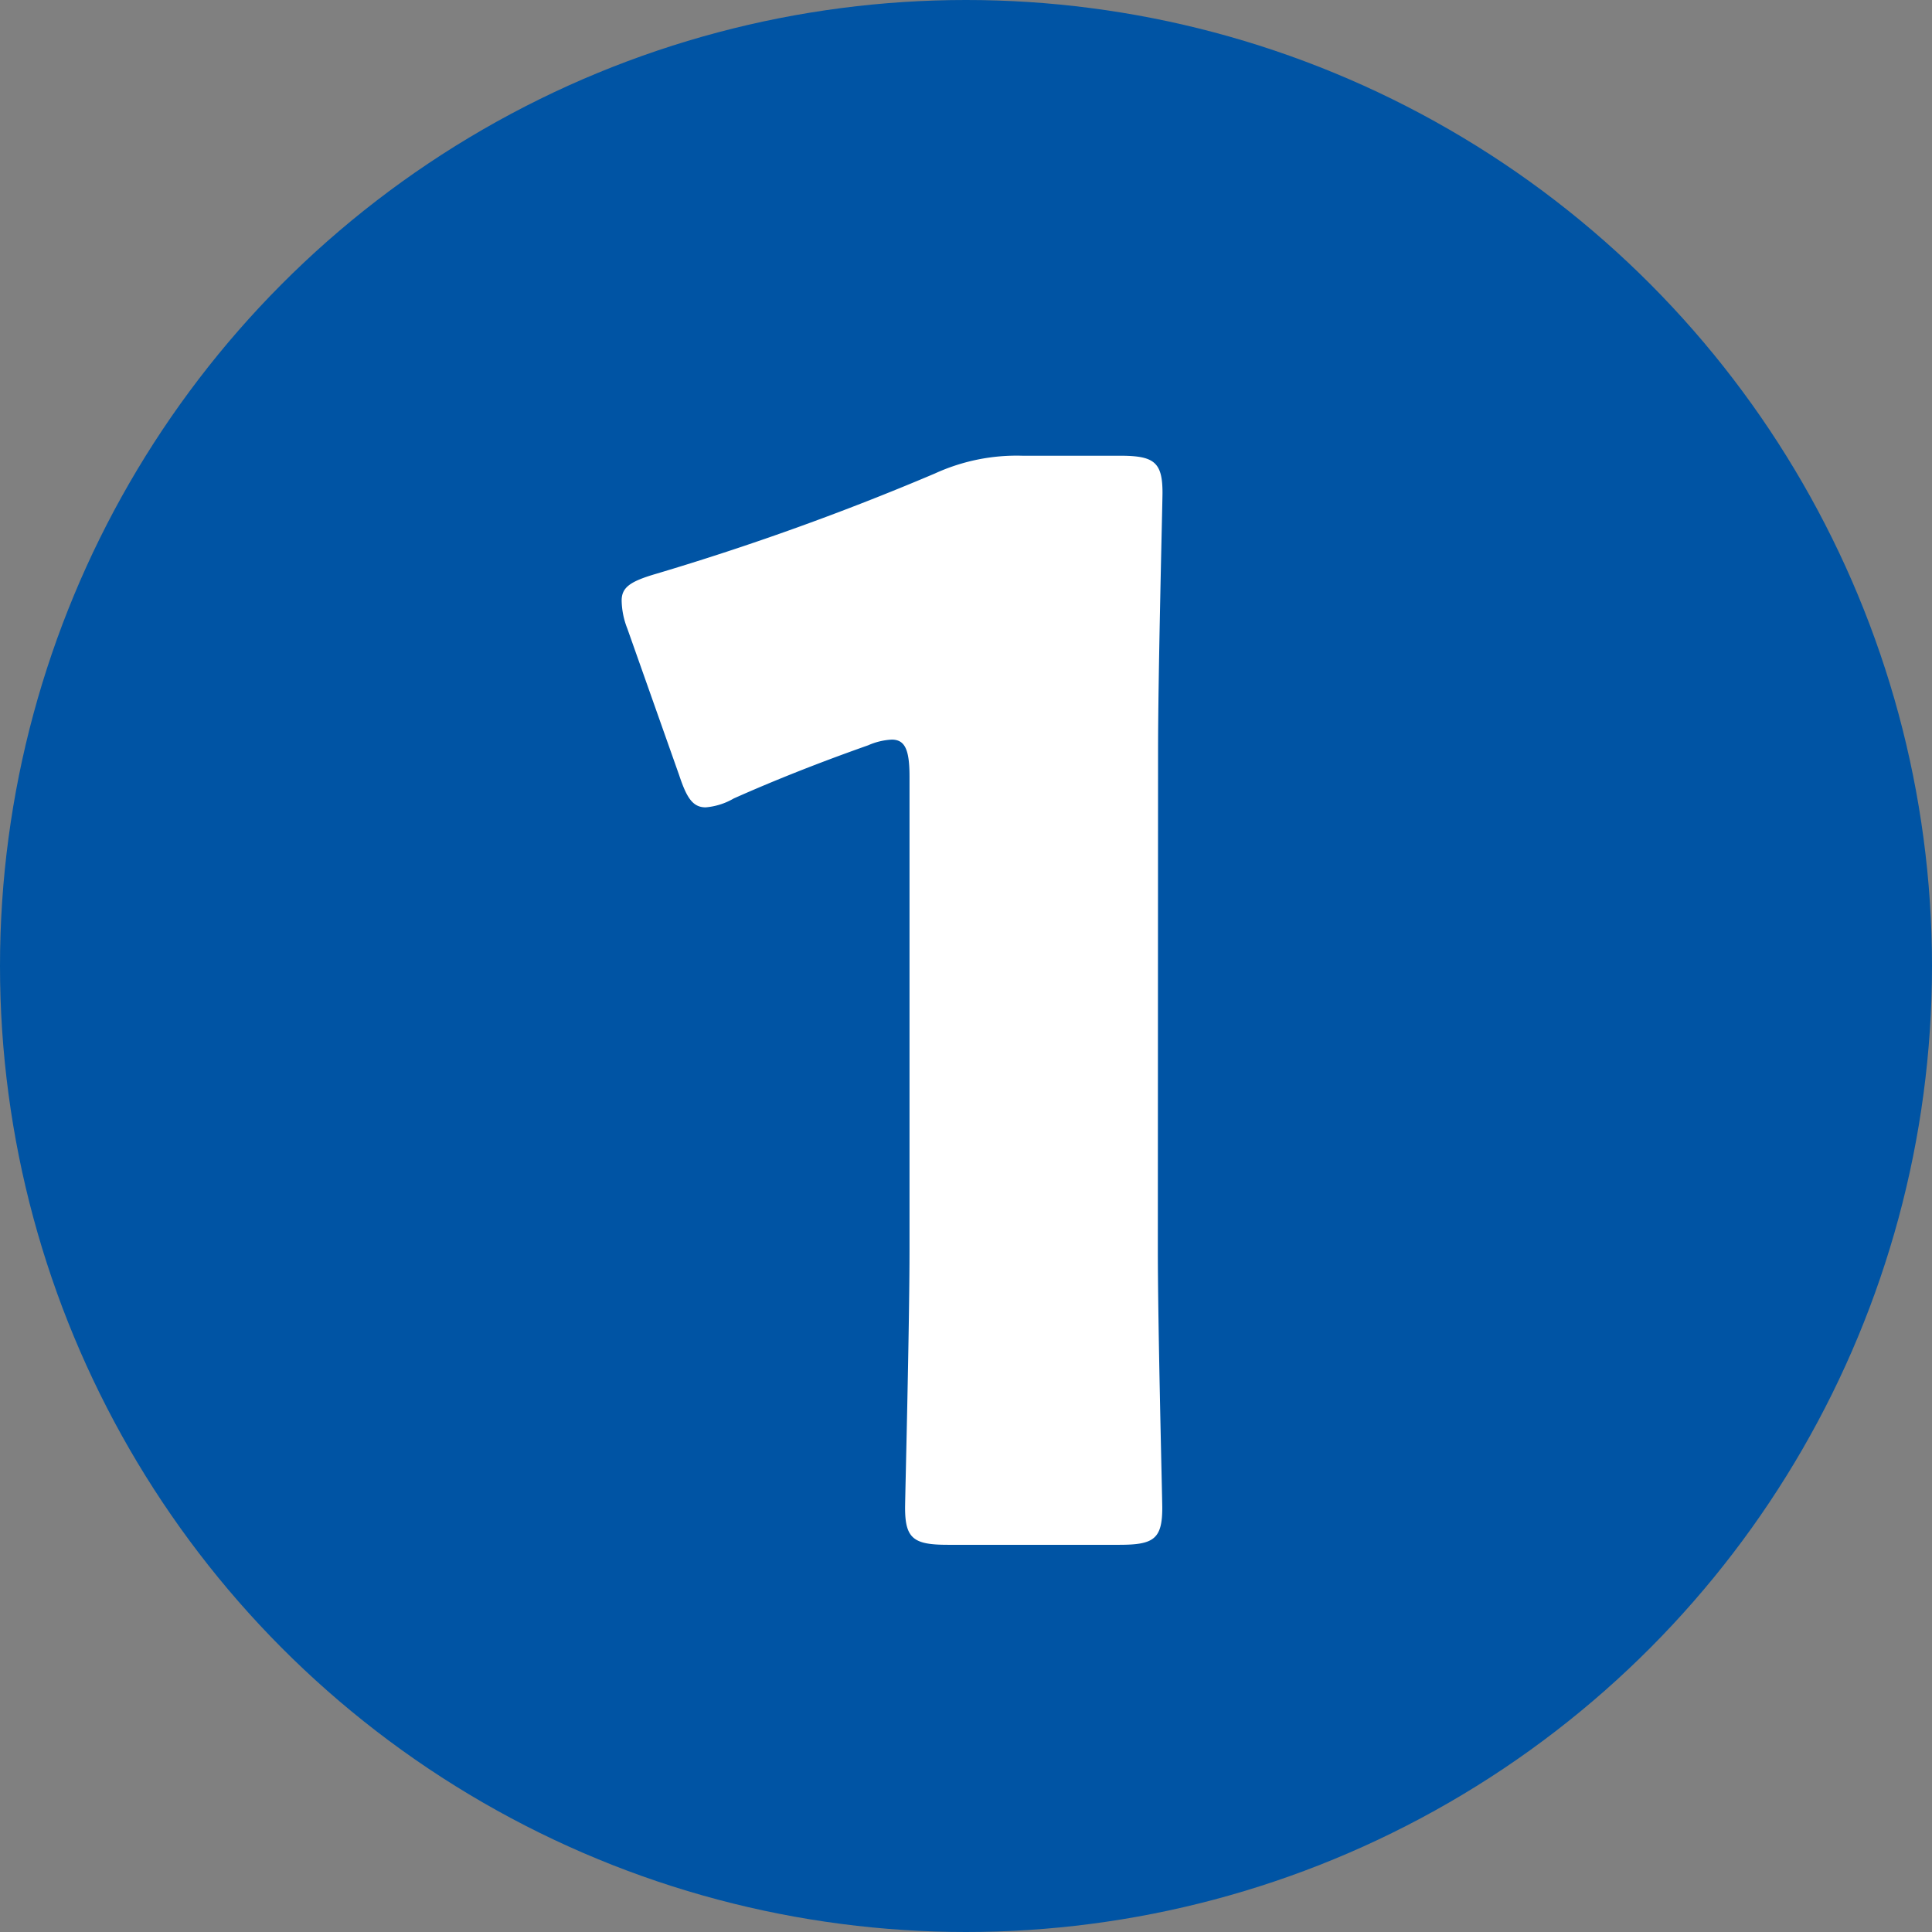 <svg xmlns="http://www.w3.org/2000/svg" width="34" height="34" viewBox="0 0 34 34">
  <rect x="0" y="0" width="34" height="34" fill="#808080" stroke="none"/>
  <g id="グループ_64514" data-name="グループ 64514" transform="translate(-400.598 -2428.598)">
    <circle id="楕円形_130" data-name="楕円形 130" cx="17" cy="17" r="17" transform="translate(400.598 2428.598)" fill="#0054a4"/>
    <path id="パス_127640" data-name="パス 127640" d="M3.38-13.78c0-1.378.078-4.368.078-4.55,0-.546-.156-.65-.754-.65H.988a3.453,3.453,0,0,0-1.534.312A46.482,46.482,0,0,1-5.46-16.9c-.442.13-.6.234-.6.468a1.4,1.4,0,0,0,.1.494l.91,2.574c.13.39.234.572.468.572a1.169,1.169,0,0,0,.494-.156c.7-.312,1.482-.624,2.366-.936a1.172,1.172,0,0,1,.416-.1c.234,0,.312.182.312.65v8.32c0,1.378-.078,4.368-.078,4.55,0,.546.156.65.754.65H2.7c.6,0,.754-.1.754-.65,0-.182-.078-3.172-.078-4.55Z" transform="translate(417.598 2455.598)" fill="#fff"/>
  </g>
</svg>

